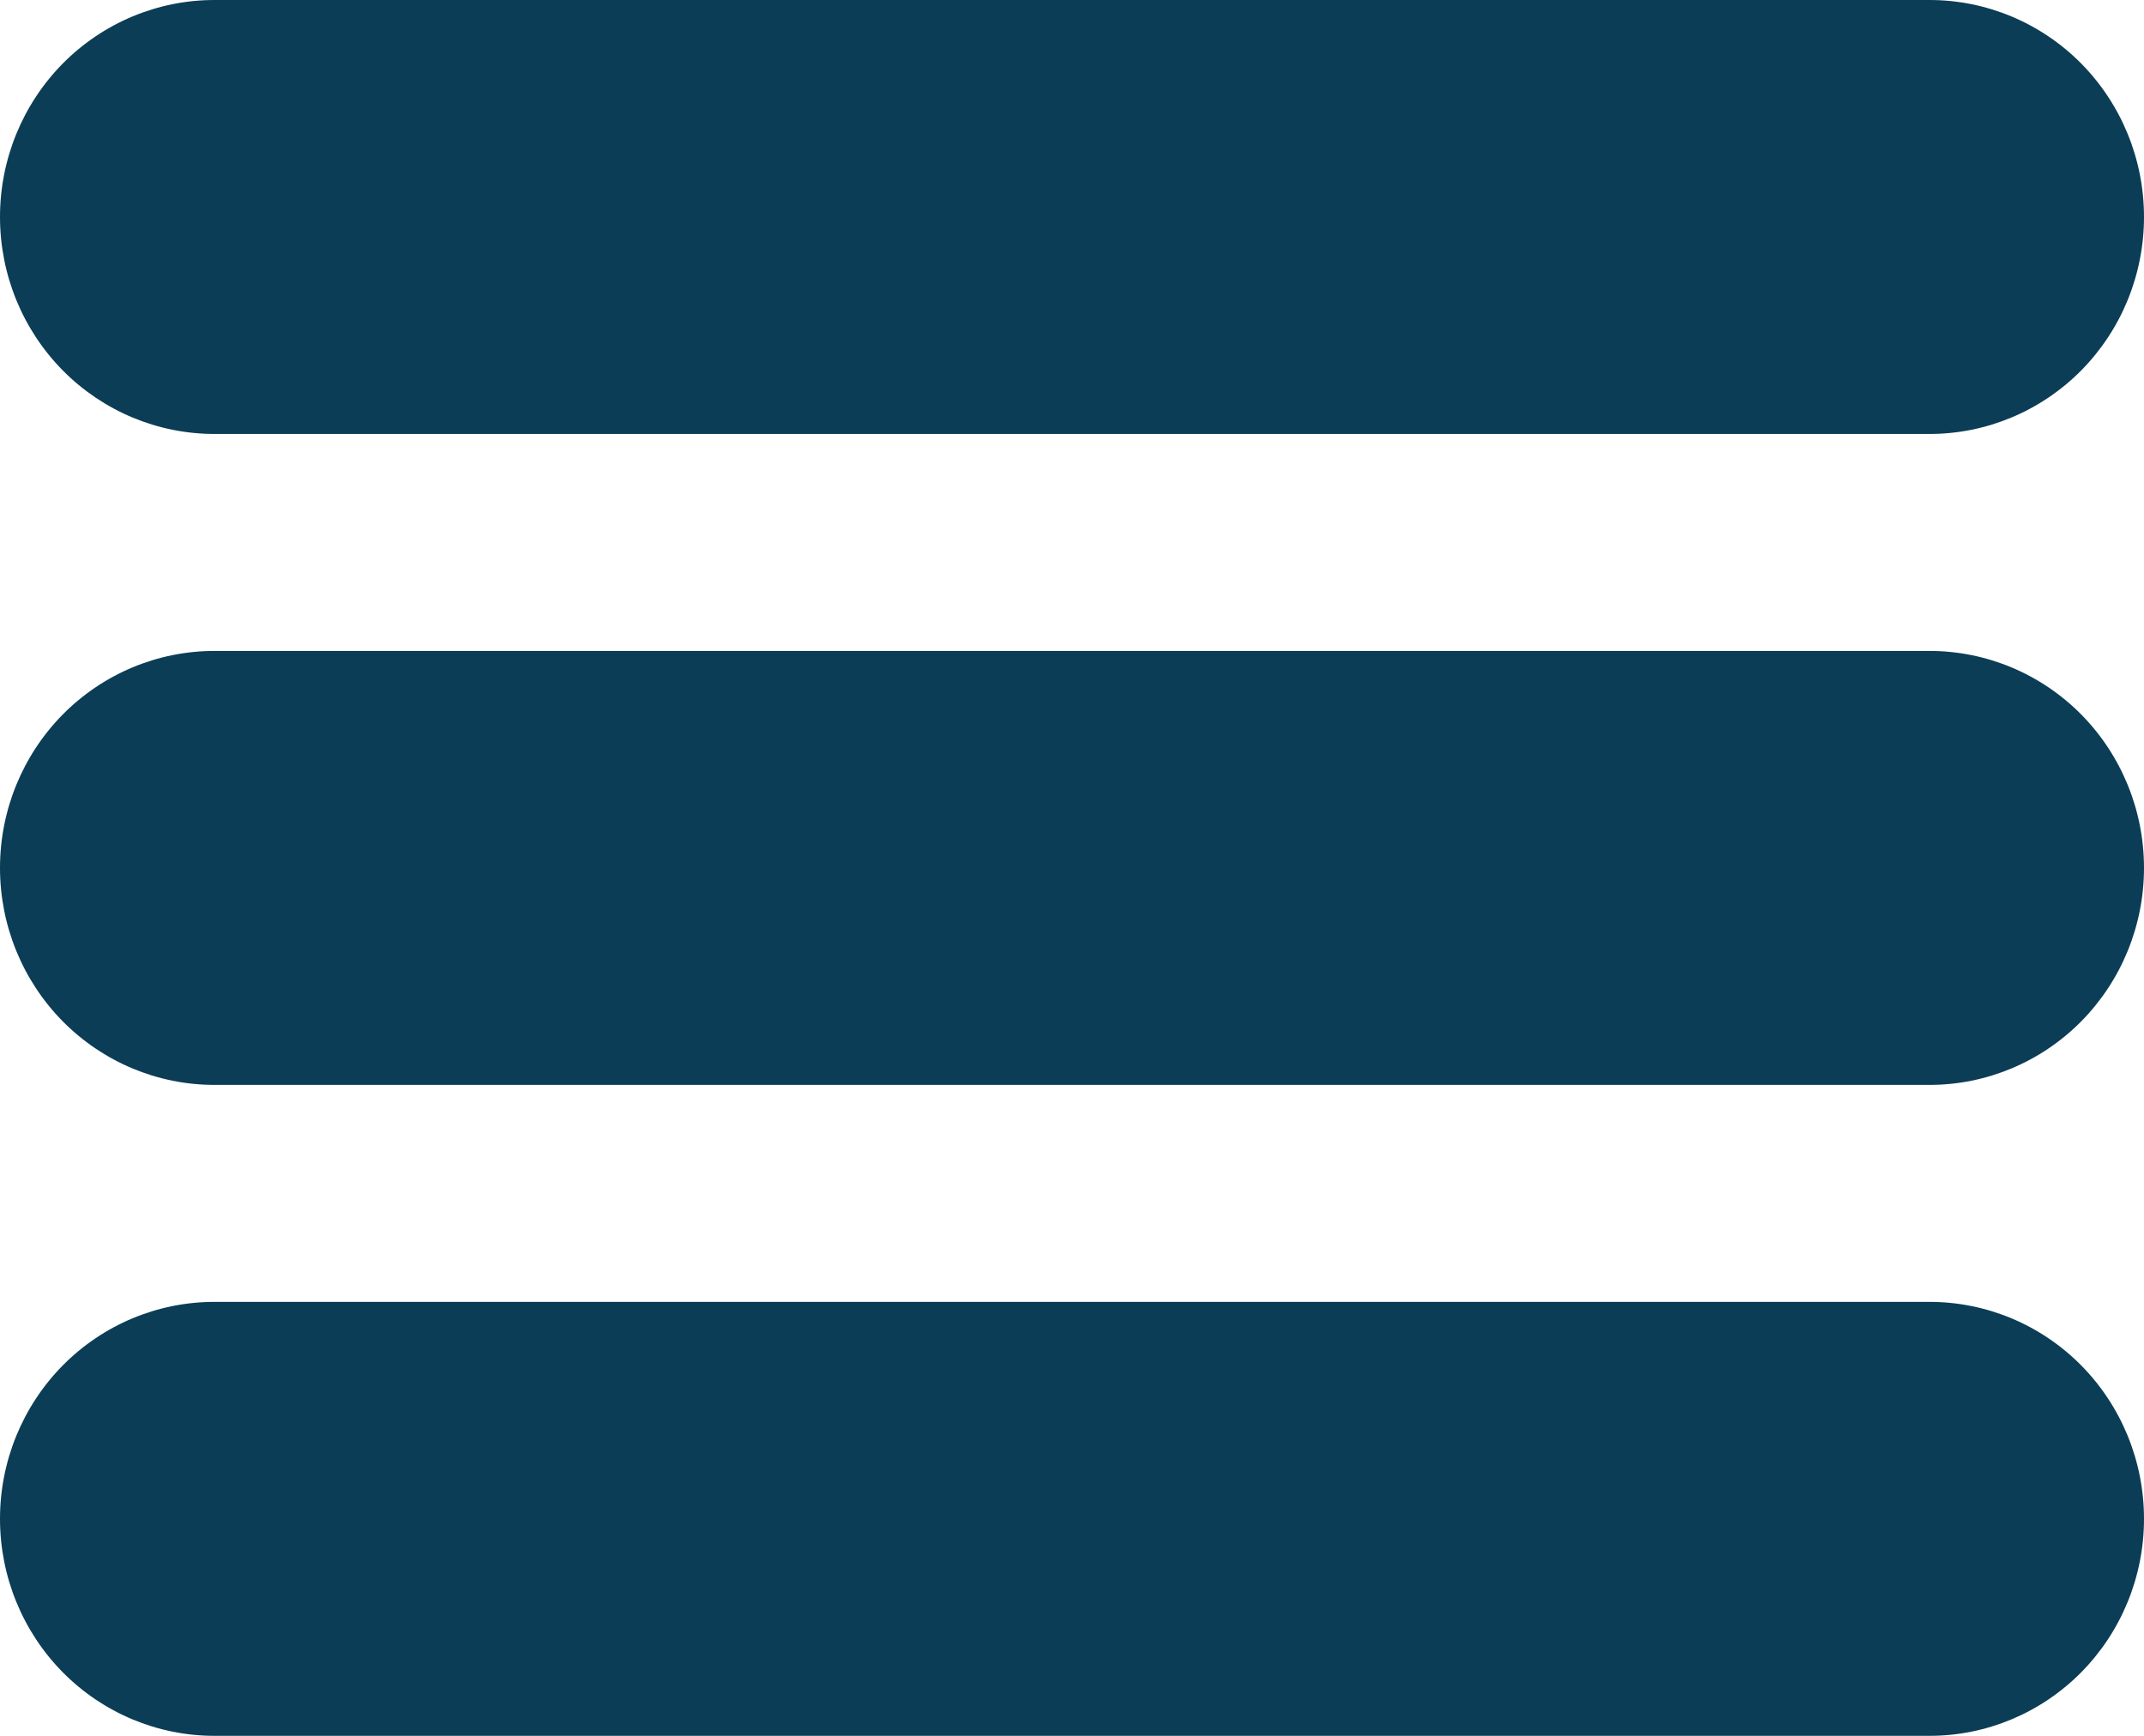 <svg width="21" height="17" viewBox="0 0 21 17" fill="none" xmlns="http://www.w3.org/2000/svg">
    <path d="M18.9 10.625H2.1C1.543 10.625 1.009 10.401 0.615 10.003C0.221 9.604 0 9.064 0 8.5C0 7.936 0.221 7.396 0.615 6.997C1.009 6.599 1.543 6.375 2.1 6.375H18.9C19.457 6.375 19.991 6.599 20.385 6.997C20.779 7.396 21 7.936 21 8.5C21 9.064 20.779 9.604 20.385 10.003C19.991 10.401 19.457 10.625 18.9 10.625Z" fill="#0B3D56"/>
    <path d="M18.9 17H2.1C1.543 17 1.009 16.776 0.615 16.378C0.221 15.979 0 15.439 0 14.875C0 14.311 0.221 13.771 0.615 13.372C1.009 12.974 1.543 12.75 2.1 12.75H18.9C19.457 12.75 19.991 12.974 20.385 13.372C20.779 13.771 21 14.311 21 14.875C21 15.439 20.779 15.979 20.385 16.378C19.991 16.776 19.457 17 18.9 17Z" fill="#0B3D56"/>
    <path d="M18.9 4.25H2.1C1.543 4.25 1.009 4.026 0.615 3.628C0.221 3.229 0 2.689 0 2.125C0 1.561 0.221 1.021 0.615 0.622C1.009 0.224 1.543 0 2.1 0H18.9C19.457 0 19.991 0.224 20.385 0.622C20.779 1.021 21 1.561 21 2.125C21 2.689 20.779 3.229 20.385 3.628C19.991 4.026 19.457 4.25 18.9 4.25Z" fill="#0B3D56"/>
</svg>
